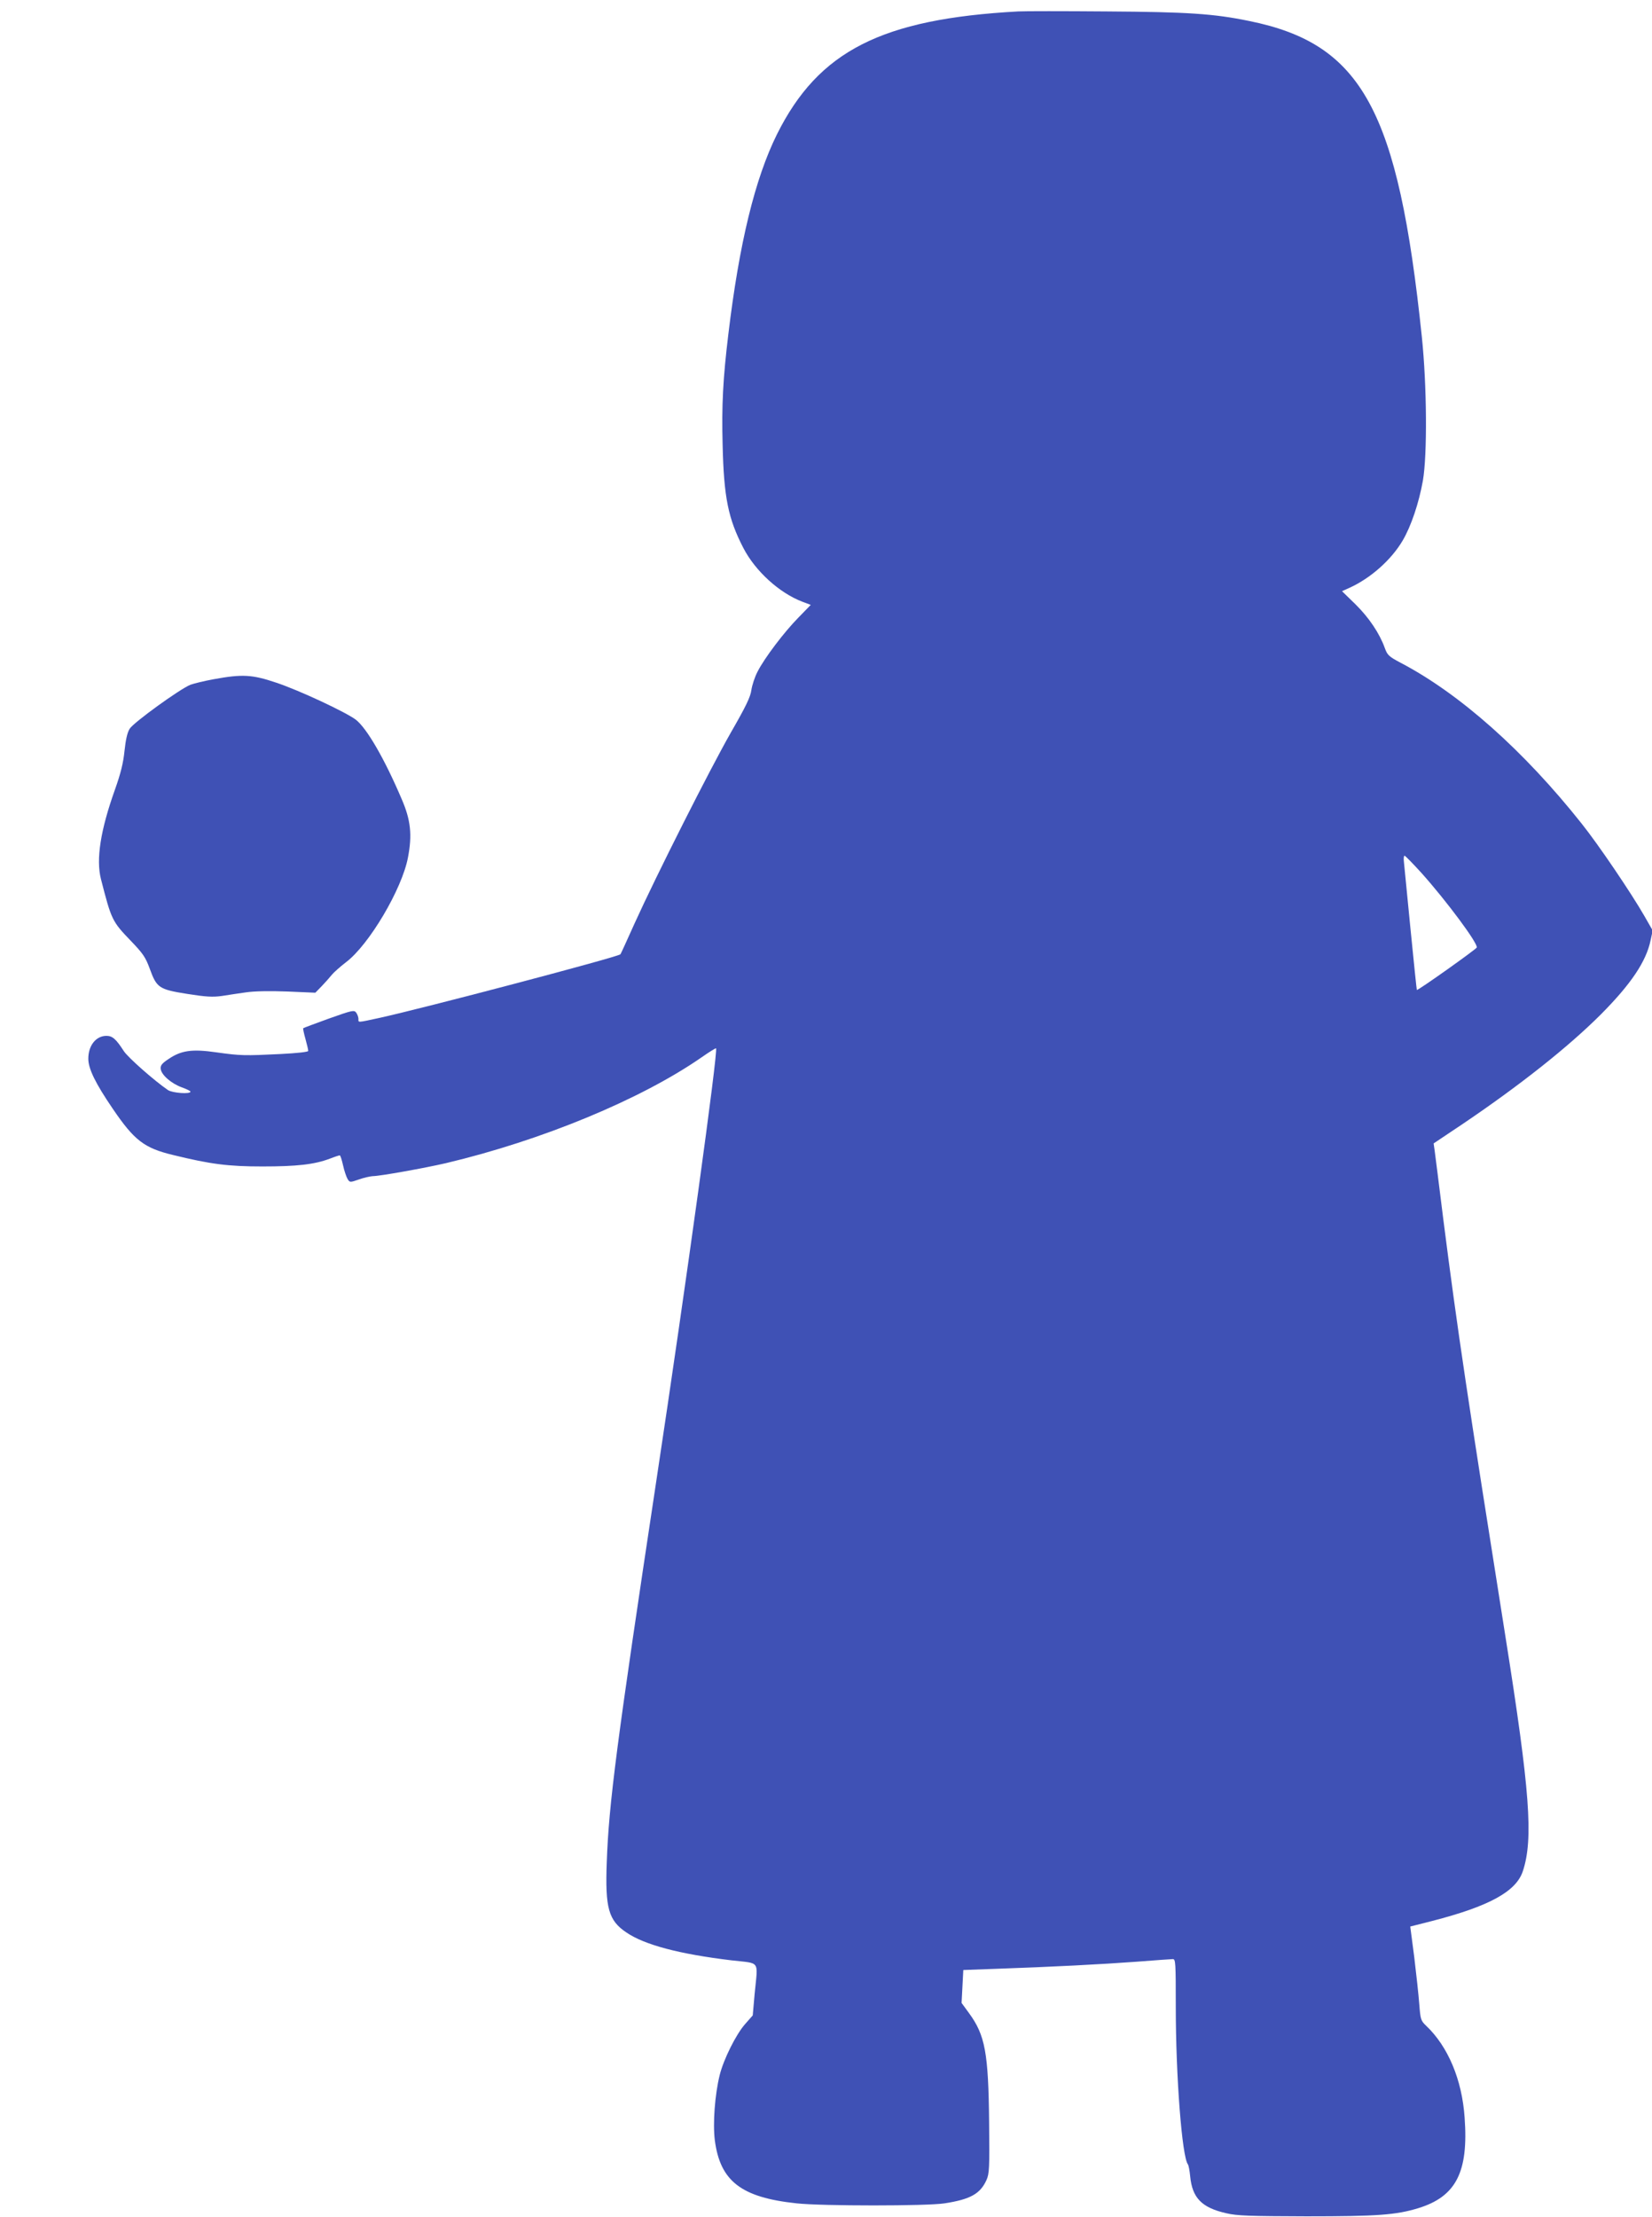<?xml version="1.0" standalone="no"?>
<!DOCTYPE svg PUBLIC "-//W3C//DTD SVG 20010904//EN"
 "http://www.w3.org/TR/2001/REC-SVG-20010904/DTD/svg10.dtd">
<svg version="1.0" xmlns="http://www.w3.org/2000/svg"
 width="954pt" height="1280pt" viewBox="0 0 954 1280"
 preserveAspectRatio="xMidYMid meet">
<g transform="translate(0,1280) scale(0.1,-0.1)"
fill="#3f51b5" stroke="none">
<path d="M5880 12734 c-789 -43 -1153 -228 -1393 -709 -127 -256 -218 -629
-281 -1155 -31 -256 -39 -409 -33 -637 7 -305 32 -427 120 -597 69 -133 207
-259 341 -310 l48 -18 -70 -72 c-84 -85 -198 -236 -237 -313 -16 -30 -32 -79
-36 -107 -5 -39 -32 -95 -119 -246 -122 -214 -430 -824 -555 -1100 -43 -96
-80 -177 -82 -179 -11 -15 -1135 -311 -1390 -367 -134 -29 -123 -28 -123 -6 0
10 -6 26 -13 36 -12 16 -22 14 -157 -34 -80 -29 -147 -54 -149 -56 -2 -2 4
-30 13 -62 9 -32 16 -63 16 -69 0 -6 -63 -13 -162 -18 -205 -10 -227 -10 -370
10 -139 20 -202 11 -275 -39 -38 -25 -47 -37 -45 -56 3 -35 61 -85 121 -107
28 -10 51 -21 51 -25 0 -16 -105 -8 -130 9 -79 54 -231 188 -255 225 -45 70
-66 88 -100 88 -61 0 -105 -56 -105 -132 0 -58 41 -142 142 -290 124 -182 181
-226 348 -266 216 -53 318 -66 515 -66 198 0 300 11 390 45 28 11 53 19 57 19
4 0 12 -26 19 -57 7 -32 19 -67 26 -79 13 -21 14 -21 66 -3 28 10 64 18 79 19
42 0 302 47 423 75 553 131 1127 368 1478 612 43 30 80 53 82 51 13 -13 -172
-1355 -345 -2498 -229 -1516 -274 -1861 -286 -2200 -10 -265 10 -337 113 -406
105 -72 307 -125 606 -161 171 -20 154 5 135 -193 l-11 -125 -44 -50 c-53 -60
-125 -205 -147 -295 -28 -114 -40 -278 -28 -376 31 -236 152 -330 472 -364
147 -16 753 -16 855 0 149 23 206 55 242 135 16 36 18 68 15 333 -4 401 -23
503 -116 630 l-43 59 5 95 5 95 191 7 c317 11 610 26 811 41 105 8 198 15 208
15 16 0 17 -20 17 -277 0 -400 36 -865 70 -908 4 -5 10 -36 13 -68 12 -126 67
-182 208 -214 63 -15 134 -17 464 -18 411 0 517 8 645 47 219 67 291 209 268
523 -15 219 -96 411 -223 531 -30 29 -32 35 -39 125 -4 52 -17 173 -29 271
l-23 176 126 32 c330 85 485 170 524 287 62 186 41 465 -100 1353 -220 1389
-276 1760 -359 2410 -24 195 -47 374 -50 397 l-6 42 163 109 c335 226 615 448
803 636 174 175 262 306 287 428 l12 56 -48 84 c-75 131 -266 413 -362 533
-334 421 -704 750 -1046 929 -68 36 -76 44 -91 85 -30 84 -91 175 -169 252
l-78 76 42 19 c122 55 242 161 308 273 49 83 94 217 117 346 26 150 23 552 -6
830 -137 1311 -345 1692 -998 1824 -204 42 -355 52 -823 55 -245 2 -474 2
-510 0z m2329 -4974 c145 -162 327 -407 319 -430 -3 -10 -341 -250 -346 -245
-1 1 -18 162 -37 356 -19 195 -36 369 -38 387 -2 17 0 32 4 32 4 0 48 -45 98
-100z"/>
<path d="M1235 8879 c-55 -10 -116 -25 -135 -32 -59 -23 -329 -218 -351 -254
-14 -22 -23 -63 -30 -128 -7 -70 -22 -130 -55 -223 -84 -235 -110 -403 -81
-517 60 -234 64 -244 171 -355 72 -75 86 -95 111 -163 40 -110 53 -119 217
-145 107 -17 146 -19 198 -12 36 6 99 15 140 21 48 7 135 9 238 5 l163 -7 37
38 c20 21 46 50 57 64 11 14 48 47 83 74 133 100 324 423 358 605 25 130 16
216 -36 336 -100 235 -202 410 -265 459 -58 44 -330 171 -460 214 -139 47
-196 50 -360 20z"/>
</g>
</svg>
